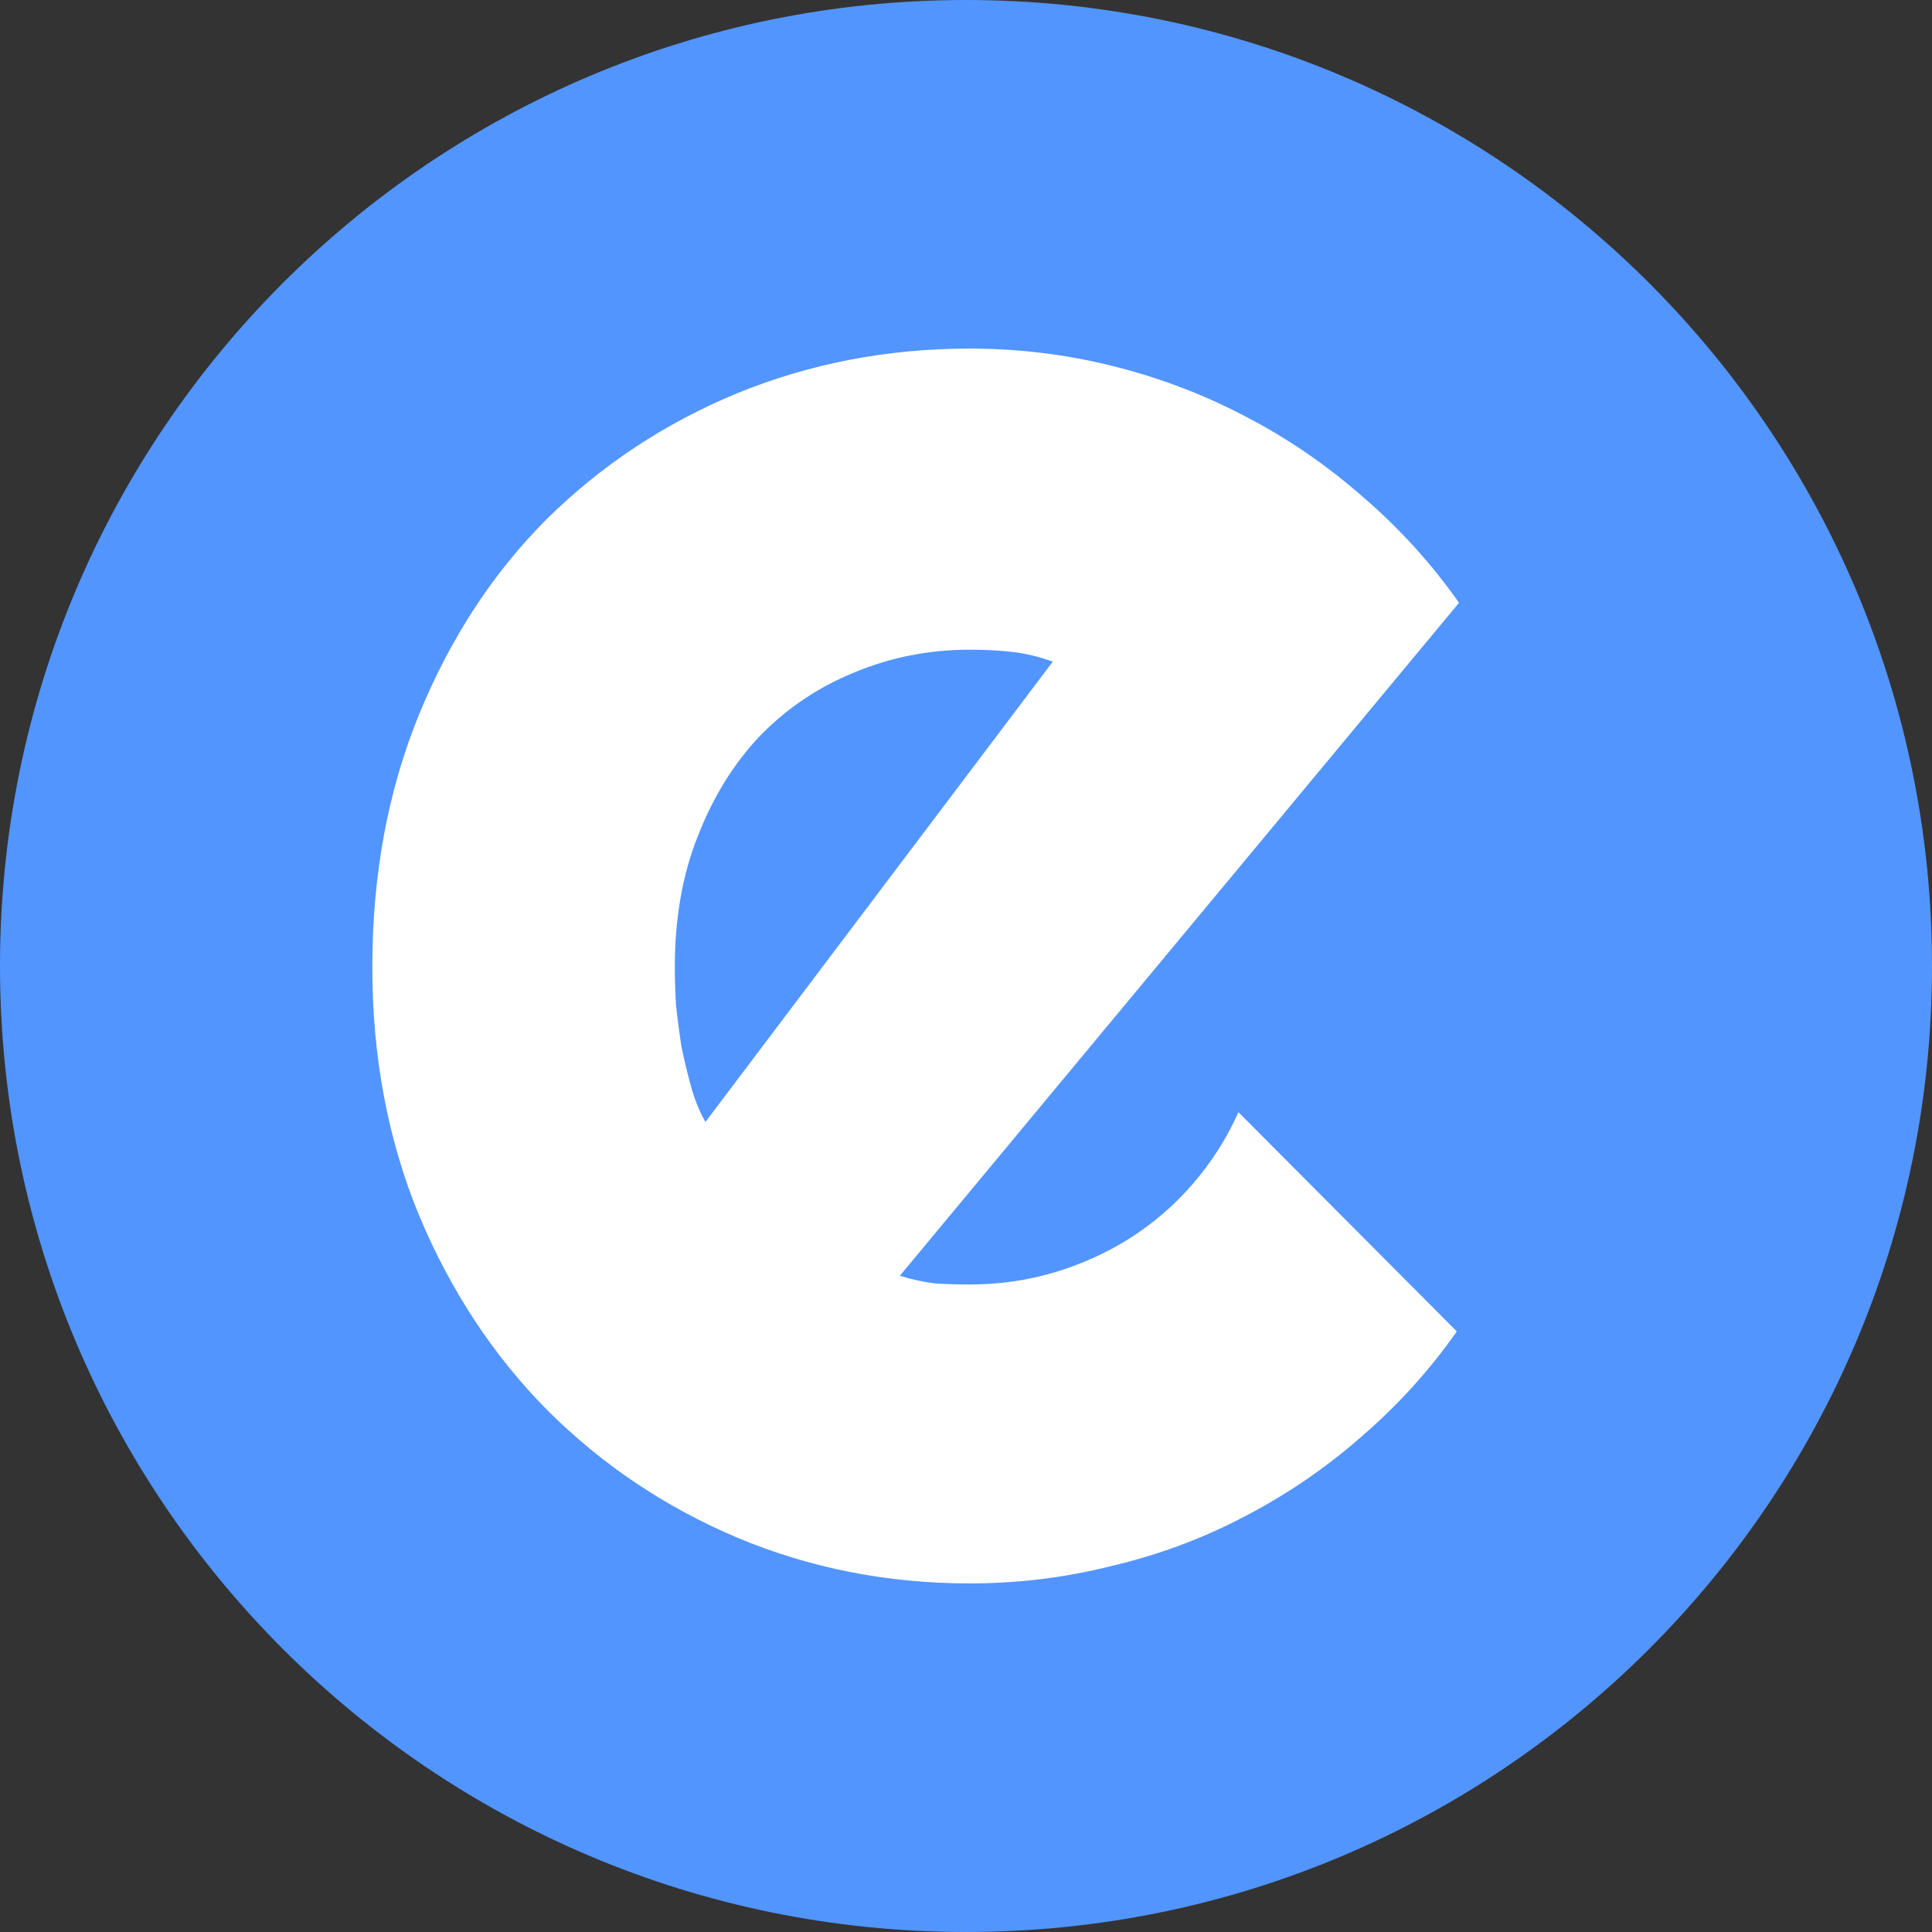 <svg width="21" height="21" viewBox="0 0 21 21" fill="none" xmlns="http://www.w3.org/2000/svg">
<rect x="0" y="0" width="21" height="21" fill="#333333" stroke="none"/>
<path d="M21 10.5C21 16.299 16.299 21 10.5 21C4.701 21 0 16.299 0 10.5C0 4.701 4.701 0 10.5 0C16.299 0 21 4.701 21 10.5Z" fill="#5295FF"/>
<path d="M9.781 13.867C9.908 13.907 10.034 13.934 10.161 13.95C10.287 13.958 10.414 13.962 10.541 13.962C10.857 13.962 11.162 13.918 11.455 13.832C11.748 13.745 12.021 13.622 12.274 13.464C12.535 13.298 12.765 13.1 12.963 12.871C13.168 12.634 13.335 12.373 13.461 12.089L15.835 14.472C15.535 14.899 15.187 15.282 14.791 15.622C14.403 15.962 13.979 16.25 13.521 16.487C13.069 16.724 12.591 16.902 12.084 17.021C11.585 17.147 11.071 17.211 10.541 17.211C9.646 17.211 8.803 17.045 8.012 16.713C7.228 16.381 6.54 15.918 5.946 15.325C5.361 14.733 4.898 14.029 4.557 13.215C4.217 12.393 4.047 11.492 4.047 10.512C4.047 9.508 4.217 8.591 4.557 7.761C4.898 6.931 5.361 6.224 5.946 5.639C6.54 5.054 7.228 4.599 8.012 4.275C8.803 3.951 9.646 3.789 10.541 3.789C11.071 3.789 11.589 3.852 12.096 3.979C12.602 4.105 13.081 4.287 13.532 4.524C13.991 4.761 14.419 5.054 14.815 5.402C15.21 5.742 15.559 6.125 15.859 6.552L9.781 13.867ZM11.443 7.192C11.293 7.137 11.142 7.101 10.992 7.085C10.849 7.069 10.699 7.062 10.541 7.062C10.098 7.062 9.678 7.145 9.282 7.311C8.894 7.469 8.554 7.698 8.261 7.998C7.976 8.299 7.751 8.662 7.585 9.089C7.418 9.508 7.335 9.982 7.335 10.512C7.335 10.63 7.339 10.765 7.347 10.915C7.363 11.065 7.383 11.219 7.407 11.377C7.438 11.527 7.474 11.674 7.513 11.816C7.553 11.958 7.604 12.085 7.668 12.195L11.443 7.192Z" fill="white"/>
</svg>

